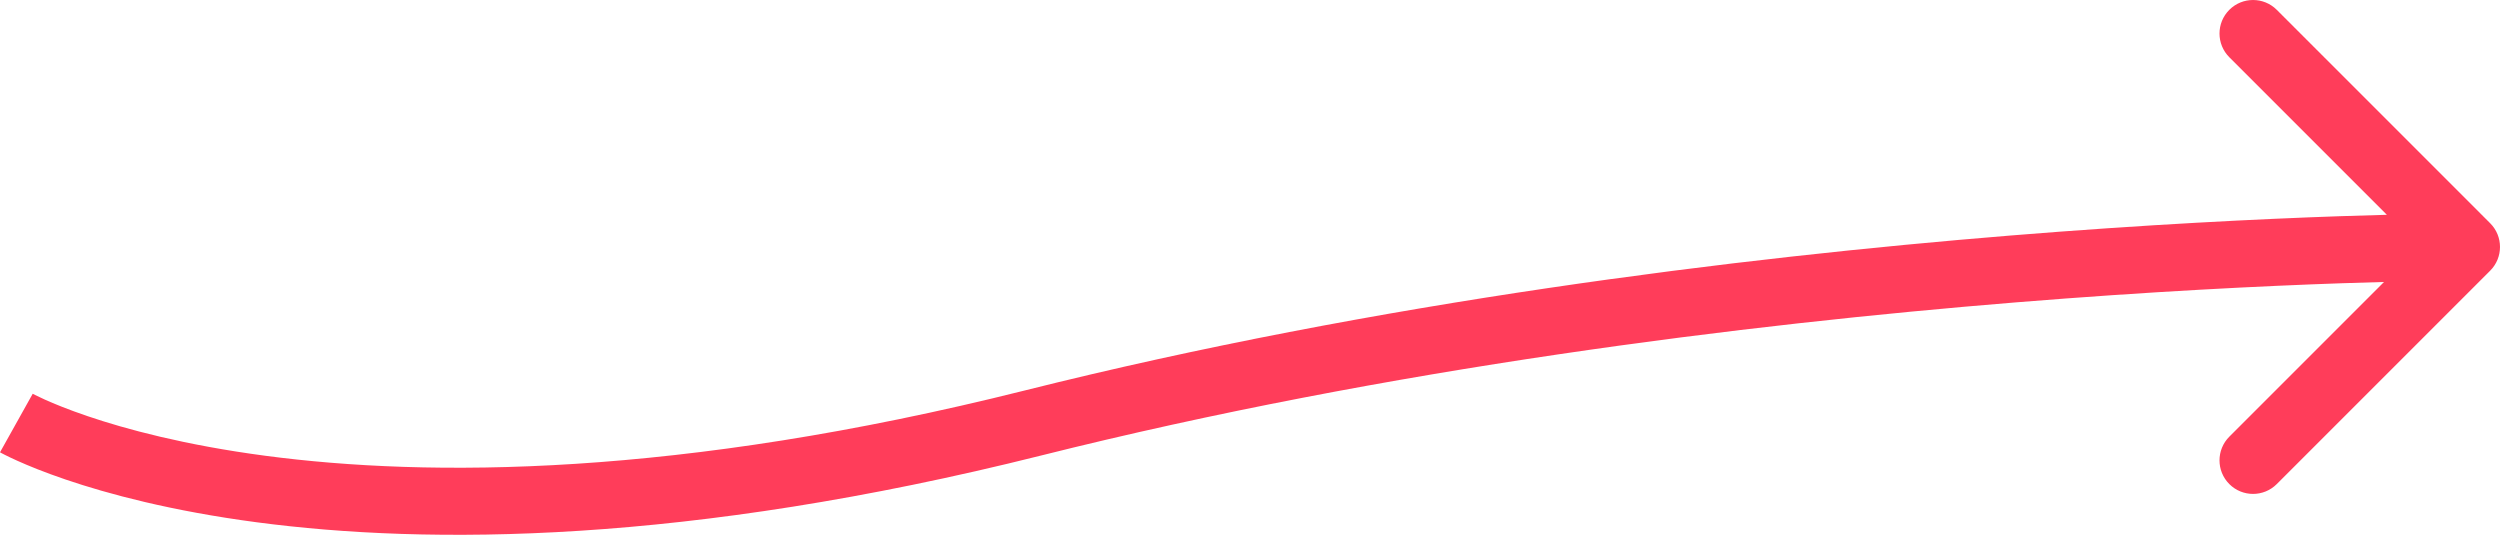 <?xml version="1.0" encoding="UTF-8"?> <svg xmlns="http://www.w3.org/2000/svg" width="597" height="128" viewBox="0 0 597 128" fill="none"> <path d="M246.632 101.019L244.684 93.251L246.632 101.019ZM594.655 64.636C597.782 61.509 597.782 56.438 594.655 53.311L543.69 2.346C540.562 -0.782 535.491 -0.782 532.364 2.346C529.236 5.473 529.237 10.544 532.364 13.671L577.666 58.974L532.364 104.276C529.236 107.403 529.237 112.474 532.364 115.601C535.491 118.729 540.562 118.729 543.69 115.601L594.655 64.636ZM3.906 101.018C-0.01 108.004 -0.005 108.007 0.001 108.01C0.003 108.011 0.008 108.014 0.013 108.016C0.021 108.021 0.031 108.027 0.042 108.033C0.064 108.045 0.09 108.059 0.121 108.076C0.183 108.11 0.264 108.154 0.363 108.207C0.562 108.313 0.835 108.455 1.184 108.631C1.88 108.982 2.877 109.465 4.178 110.049C6.78 111.217 10.599 112.787 15.669 114.512C25.81 117.963 40.941 122.026 61.329 124.724C102.126 130.123 163.826 130.035 248.579 108.786L244.684 93.251C161.734 114.047 102.071 113.959 63.43 108.846C44.101 106.288 29.994 102.468 20.828 99.349C16.244 97.789 12.891 96.403 10.736 95.436C9.658 94.952 8.879 94.573 8.395 94.329C8.152 94.207 7.984 94.118 7.888 94.068C7.841 94.042 7.811 94.026 7.8 94.02C7.794 94.017 7.793 94.017 7.797 94.019C7.799 94.019 7.801 94.021 7.805 94.023C7.807 94.024 7.811 94.026 7.812 94.027C7.816 94.029 7.821 94.032 3.906 101.018ZM248.579 108.786C331.85 87.909 416.967 77.447 481.35 72.211C513.52 69.595 540.467 68.287 559.358 67.634C568.803 67.307 576.231 67.144 581.288 67.063C583.817 67.022 585.753 67.002 587.052 66.992C587.701 66.987 588.191 66.984 588.516 66.983C588.679 66.983 588.8 66.982 588.88 66.982C588.92 66.982 588.949 66.982 588.968 66.982C588.977 66.982 588.984 66.982 588.988 66.982C588.99 66.982 588.991 66.982 588.992 66.982C588.992 66.982 588.992 66.982 588.992 58.974C588.992 50.965 588.99 50.965 588.988 50.965C588.986 50.965 588.983 50.965 588.98 50.965C588.974 50.965 588.964 50.965 588.952 50.965C588.929 50.965 588.894 50.965 588.849 50.965C588.76 50.965 588.628 50.966 588.455 50.967C588.109 50.968 587.598 50.97 586.927 50.976C585.586 50.986 583.605 51.007 581.031 51.048C575.882 51.131 568.355 51.297 558.805 51.627C539.706 52.287 512.508 53.608 480.051 56.247C415.18 61.523 329.116 72.082 244.684 93.251L248.579 108.786Z" fill="#FF3D5A"></path> </svg> 